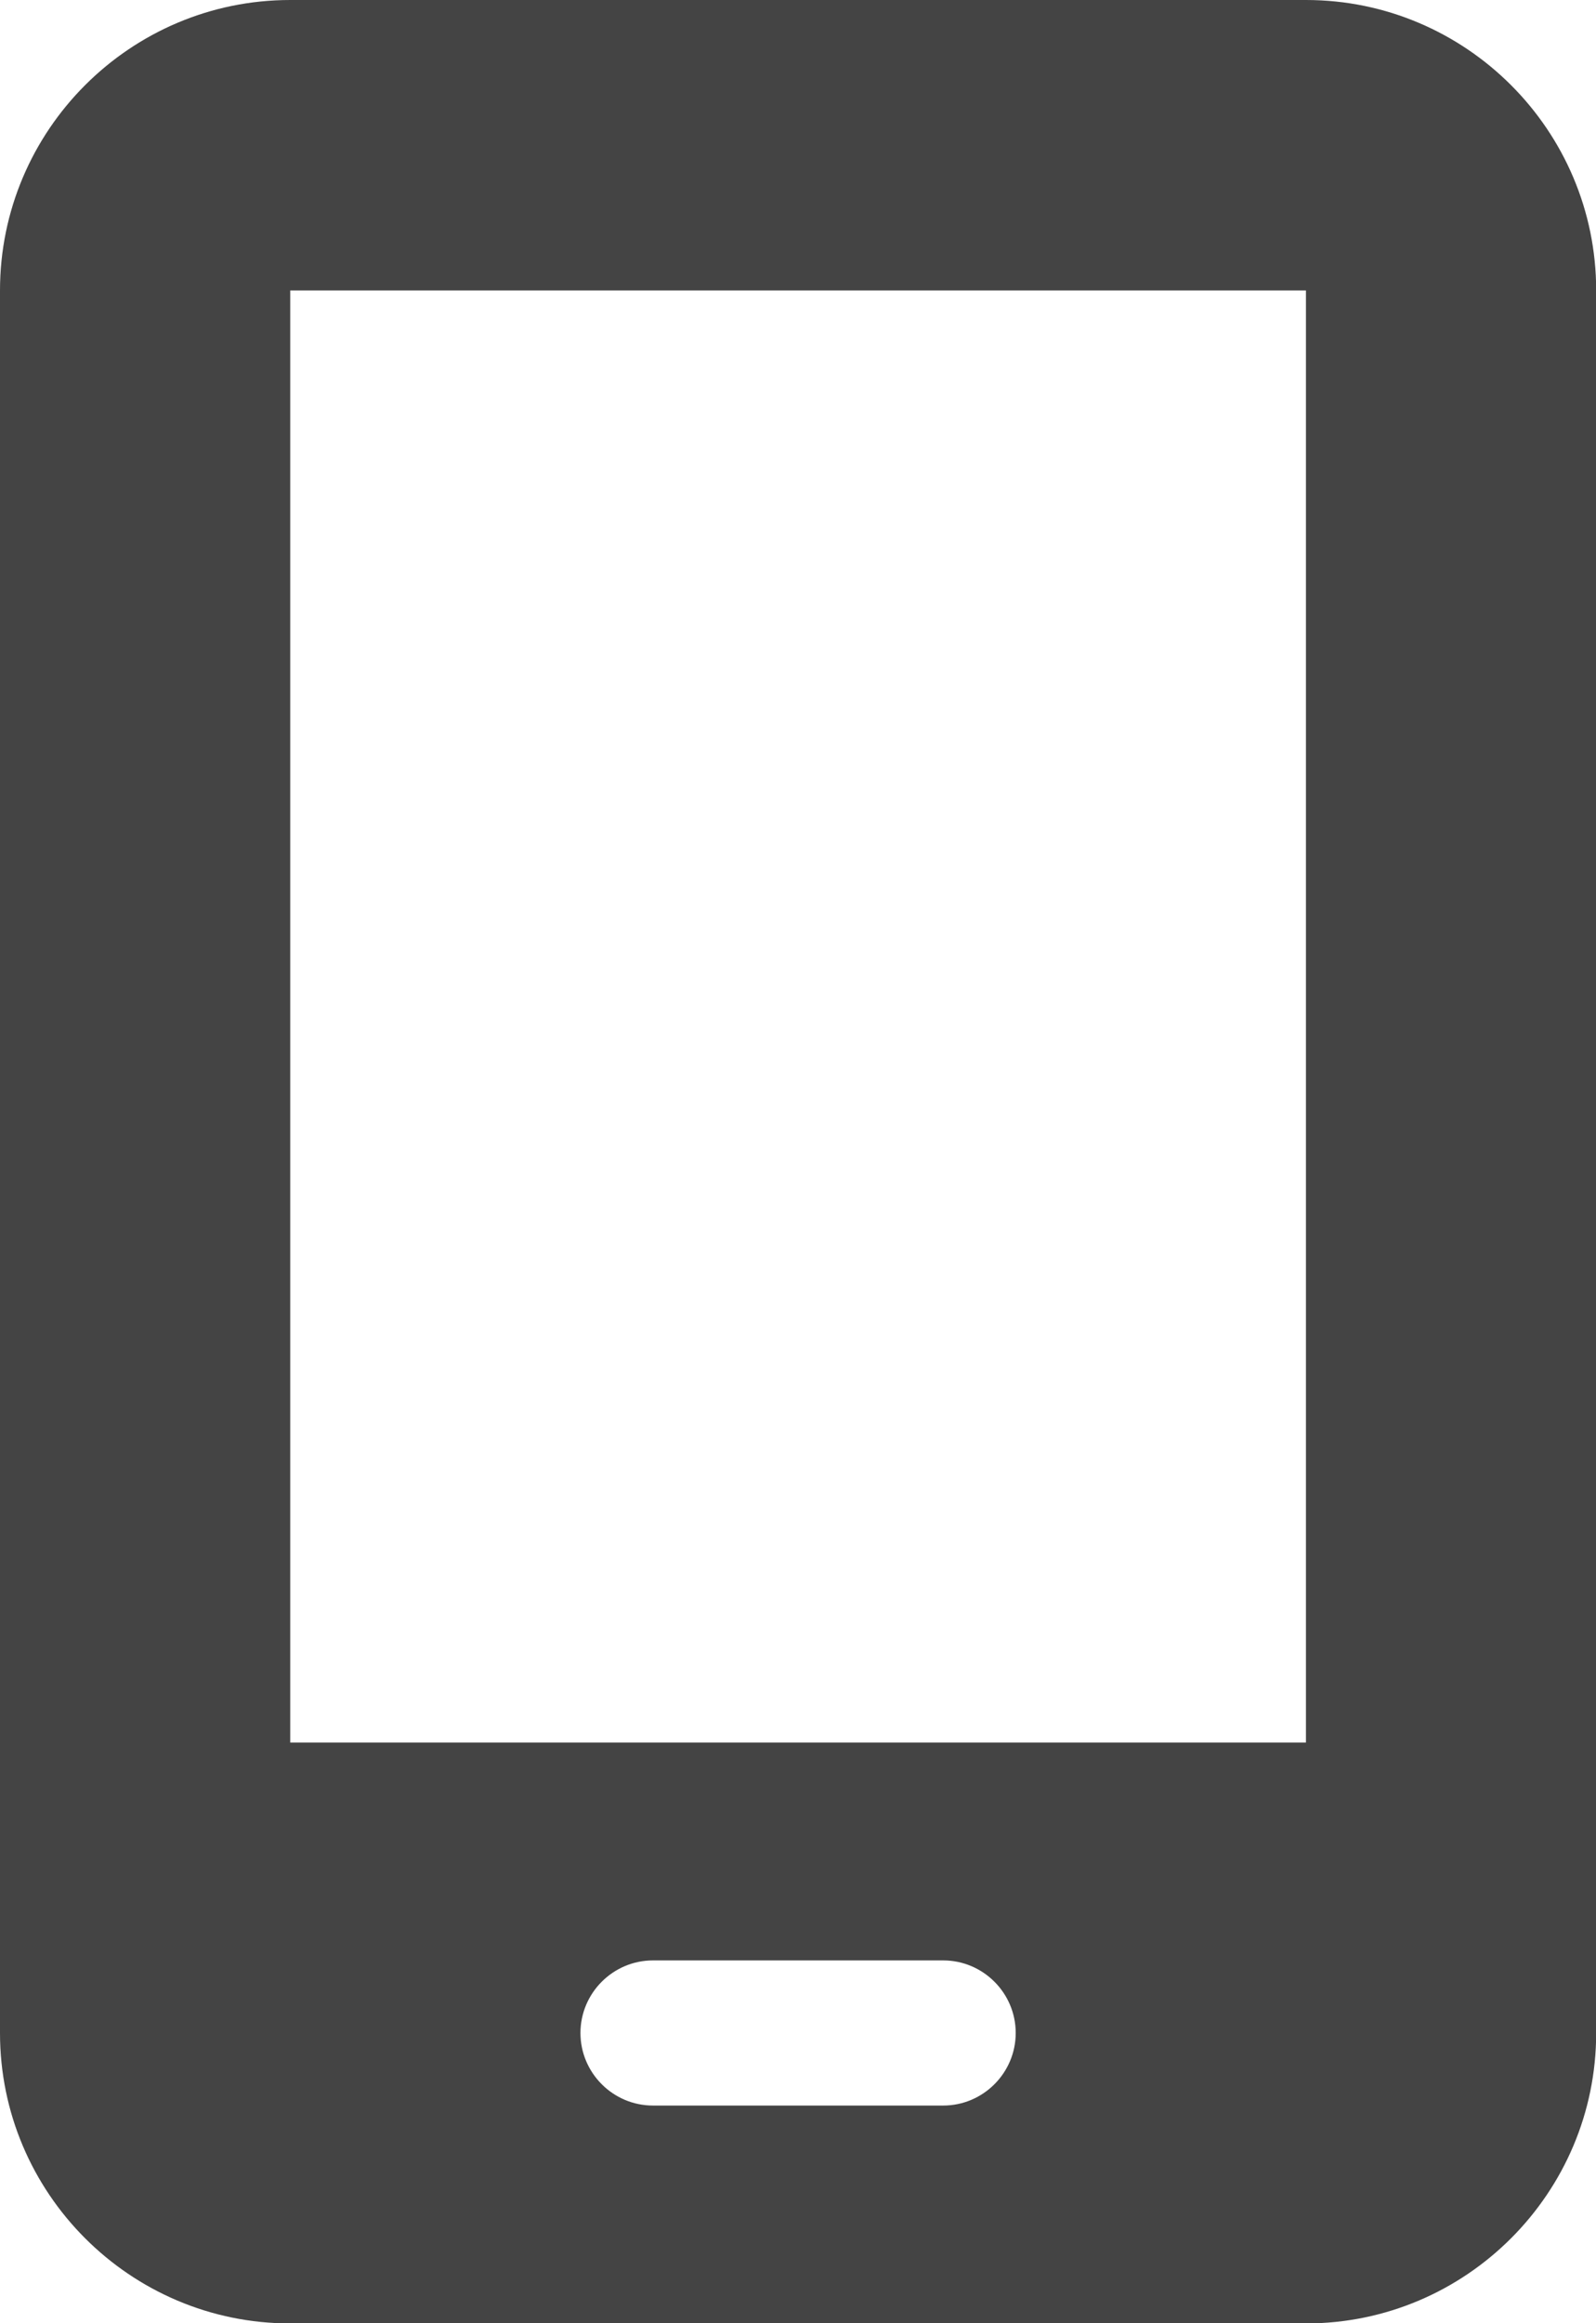 <?xml version="1.0" encoding="UTF-8"?>
<svg id="_レイヤー_2" data-name="レイヤー 2" xmlns="http://www.w3.org/2000/svg" viewBox="0 0 93.54 136.06">
  <defs>
    <style>
      .cls-1 {
        fill: #444;
        stroke-width: 0px;
      }
    </style>
  </defs>
  <g id="_レイヤー_1-2" data-name="レイヤー 1">
    <path class="cls-1" d="M0,17.01C0,7.63,7.63,0,17.01,0h59.53c9.38,0,17.01,7.63,17.01,17.01v102.05c0,9.38-7.63,17.01-17.01,17.01H17.01c-9.38,0-17.01-7.63-17.01-17.01V17.01ZM34.02,119.06c0,2.34,1.91,4.25,4.25,4.25h17.01c2.34,0,4.25-1.91,4.25-4.25s-1.91-4.25-4.25-4.25h-17.01c-2.34,0-4.25,1.91-4.25,4.25ZM76.54,17.01H17.01v85.04h59.53V17.01Z"/>
  </g>
</svg>
